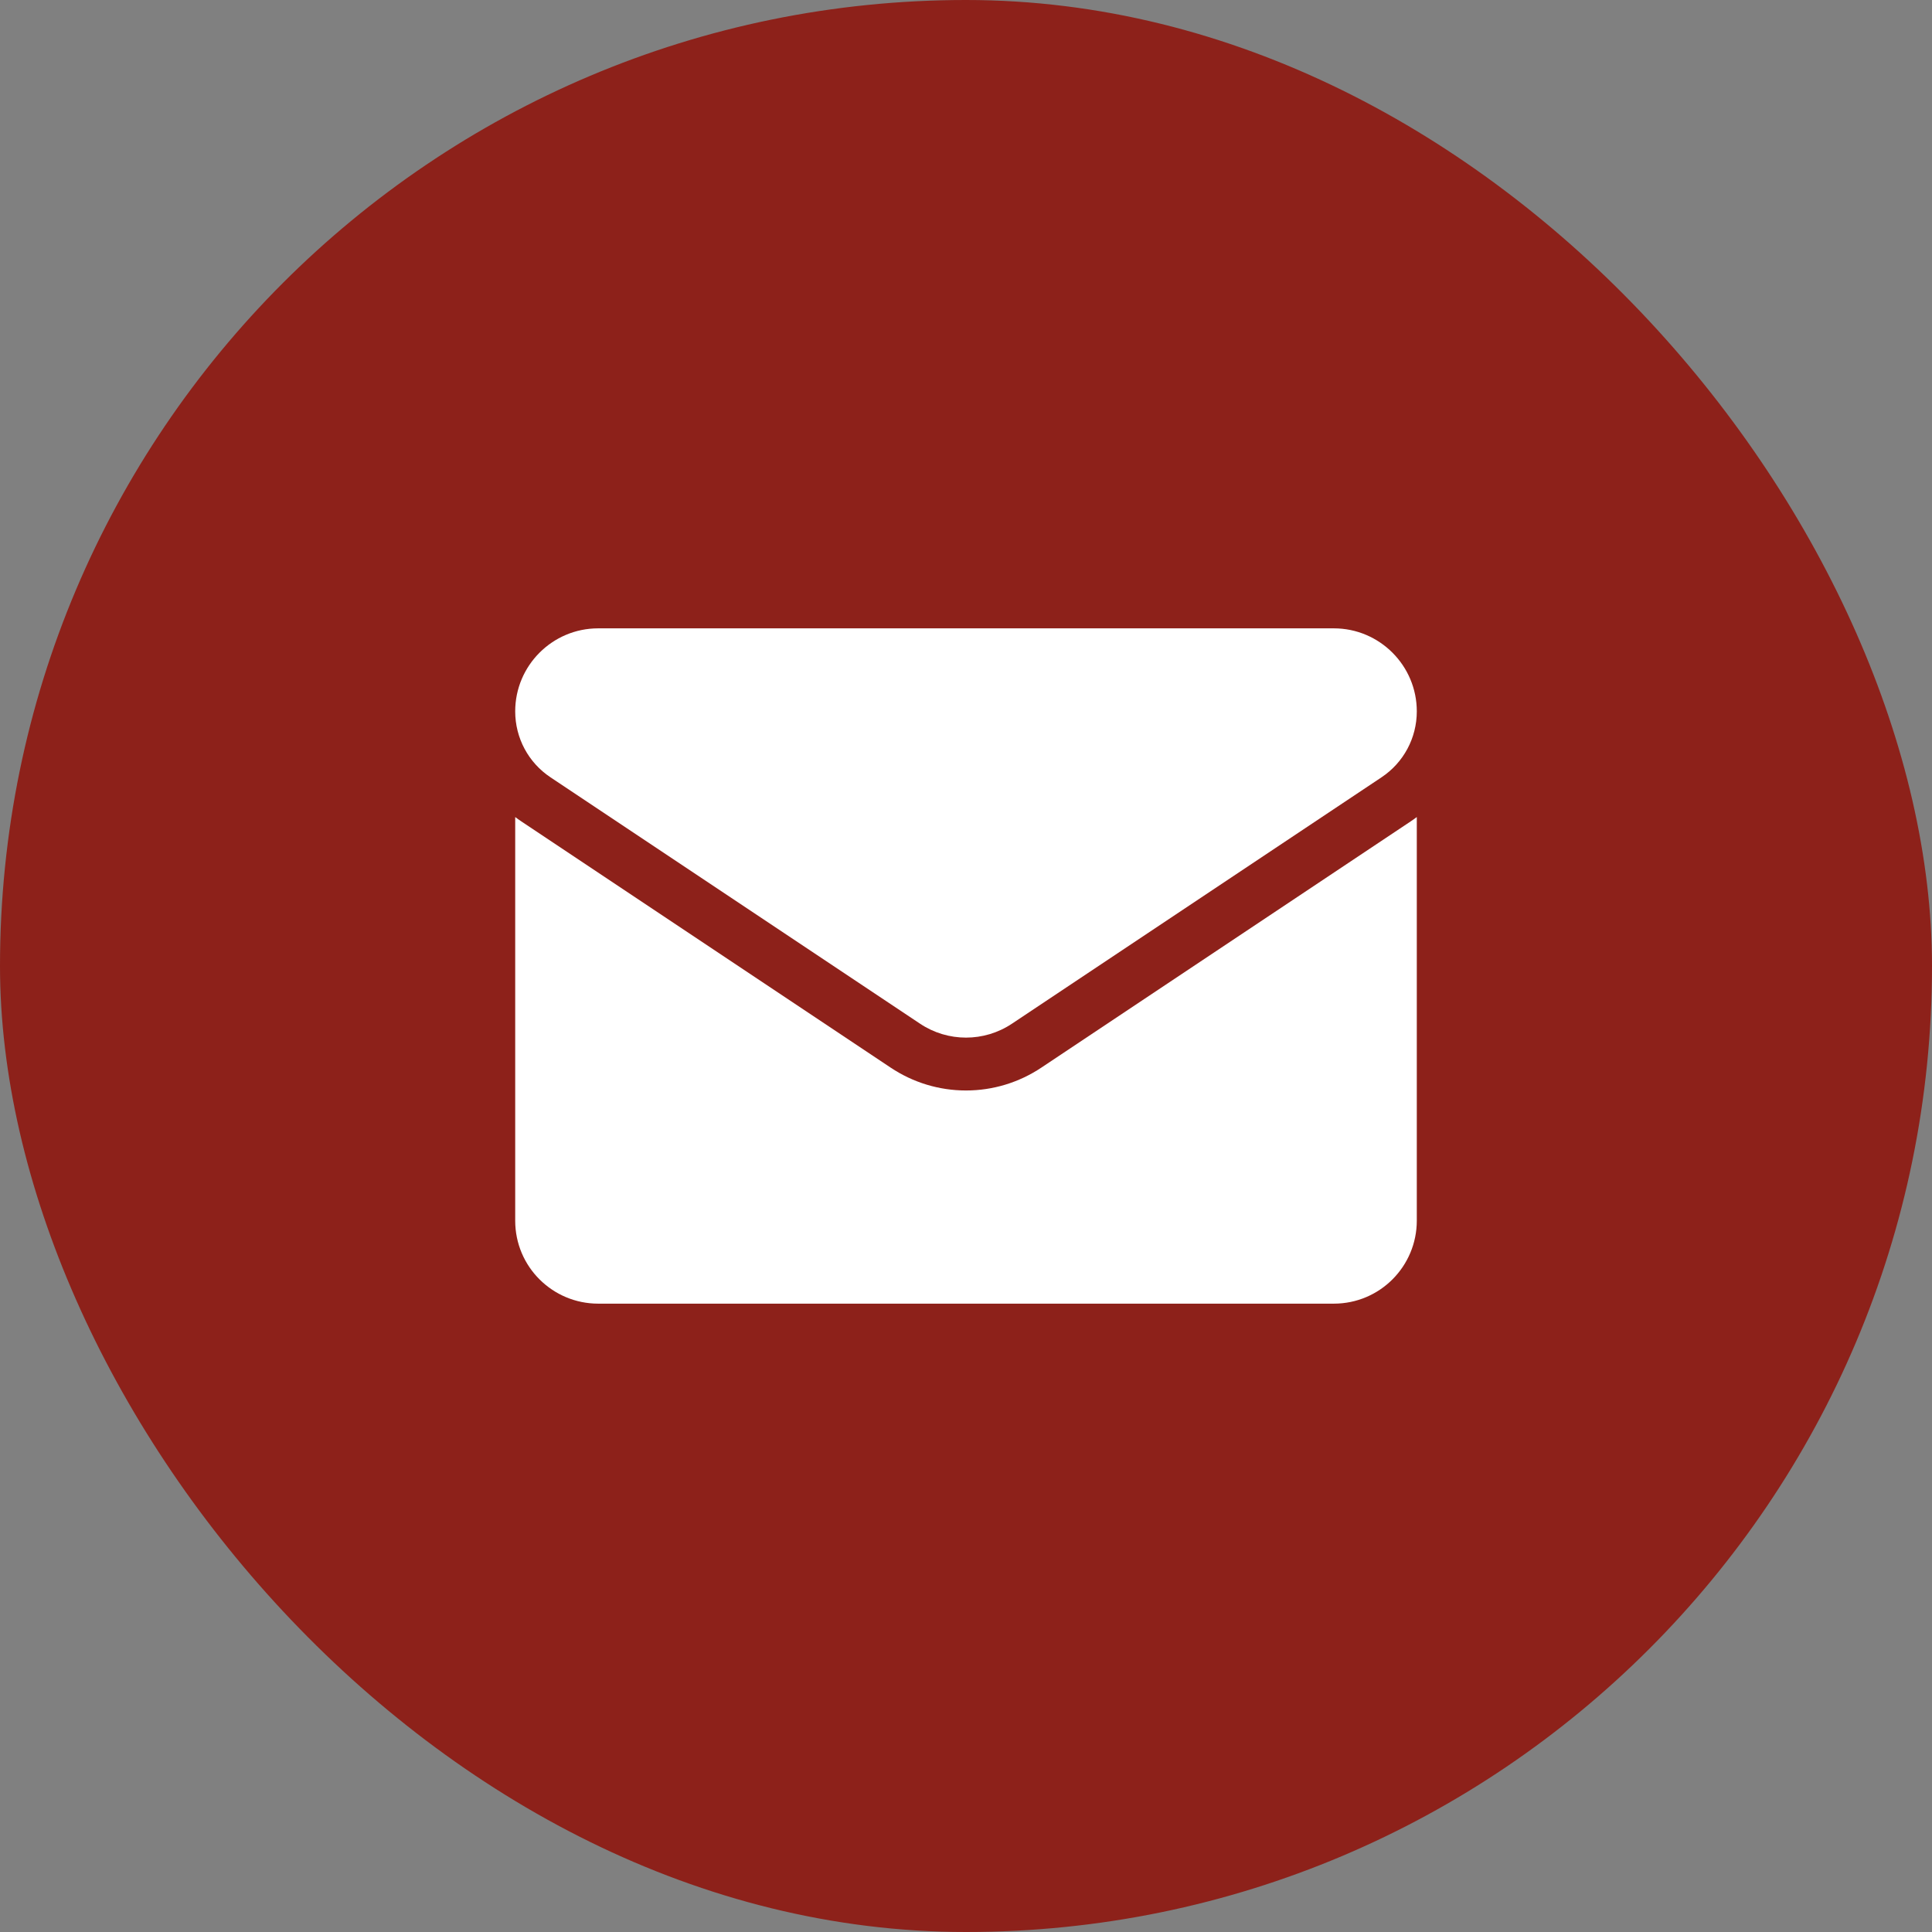 <svg width="30" height="30" viewBox="0 0 30 30" fill="none" xmlns="http://www.w3.org/2000/svg">
<rect x="0" y="0" width="30" height="30" fill="#808080" stroke="none"/>
<rect width="30" height="30" rx="15" fill="#8D211A"/>
<path d="M16.17 16.578C15.822 16.81 15.417 16.933 15 16.933C14.583 16.933 14.178 16.81 13.83 16.578L8.093 12.753C8.061 12.732 8.03 12.71 8 12.687V18.954C8 19.673 8.583 20.243 9.289 20.243H20.711C21.43 20.243 22 19.66 22 18.954V12.687C21.97 12.71 21.939 12.732 21.907 12.753L16.17 16.578Z" fill="white"/>
<path d="M8.548 12.07L14.285 15.895C14.502 16.04 14.751 16.112 15 16.112C15.249 16.112 15.498 16.04 15.715 15.895L21.452 12.07C21.795 11.842 22 11.459 22 11.046C22 10.335 21.422 9.757 20.712 9.757H9.288C8.578 9.757 8 10.335 8 11.046C8 11.459 8.205 11.842 8.548 12.07Z" fill="white"/>
</svg>
